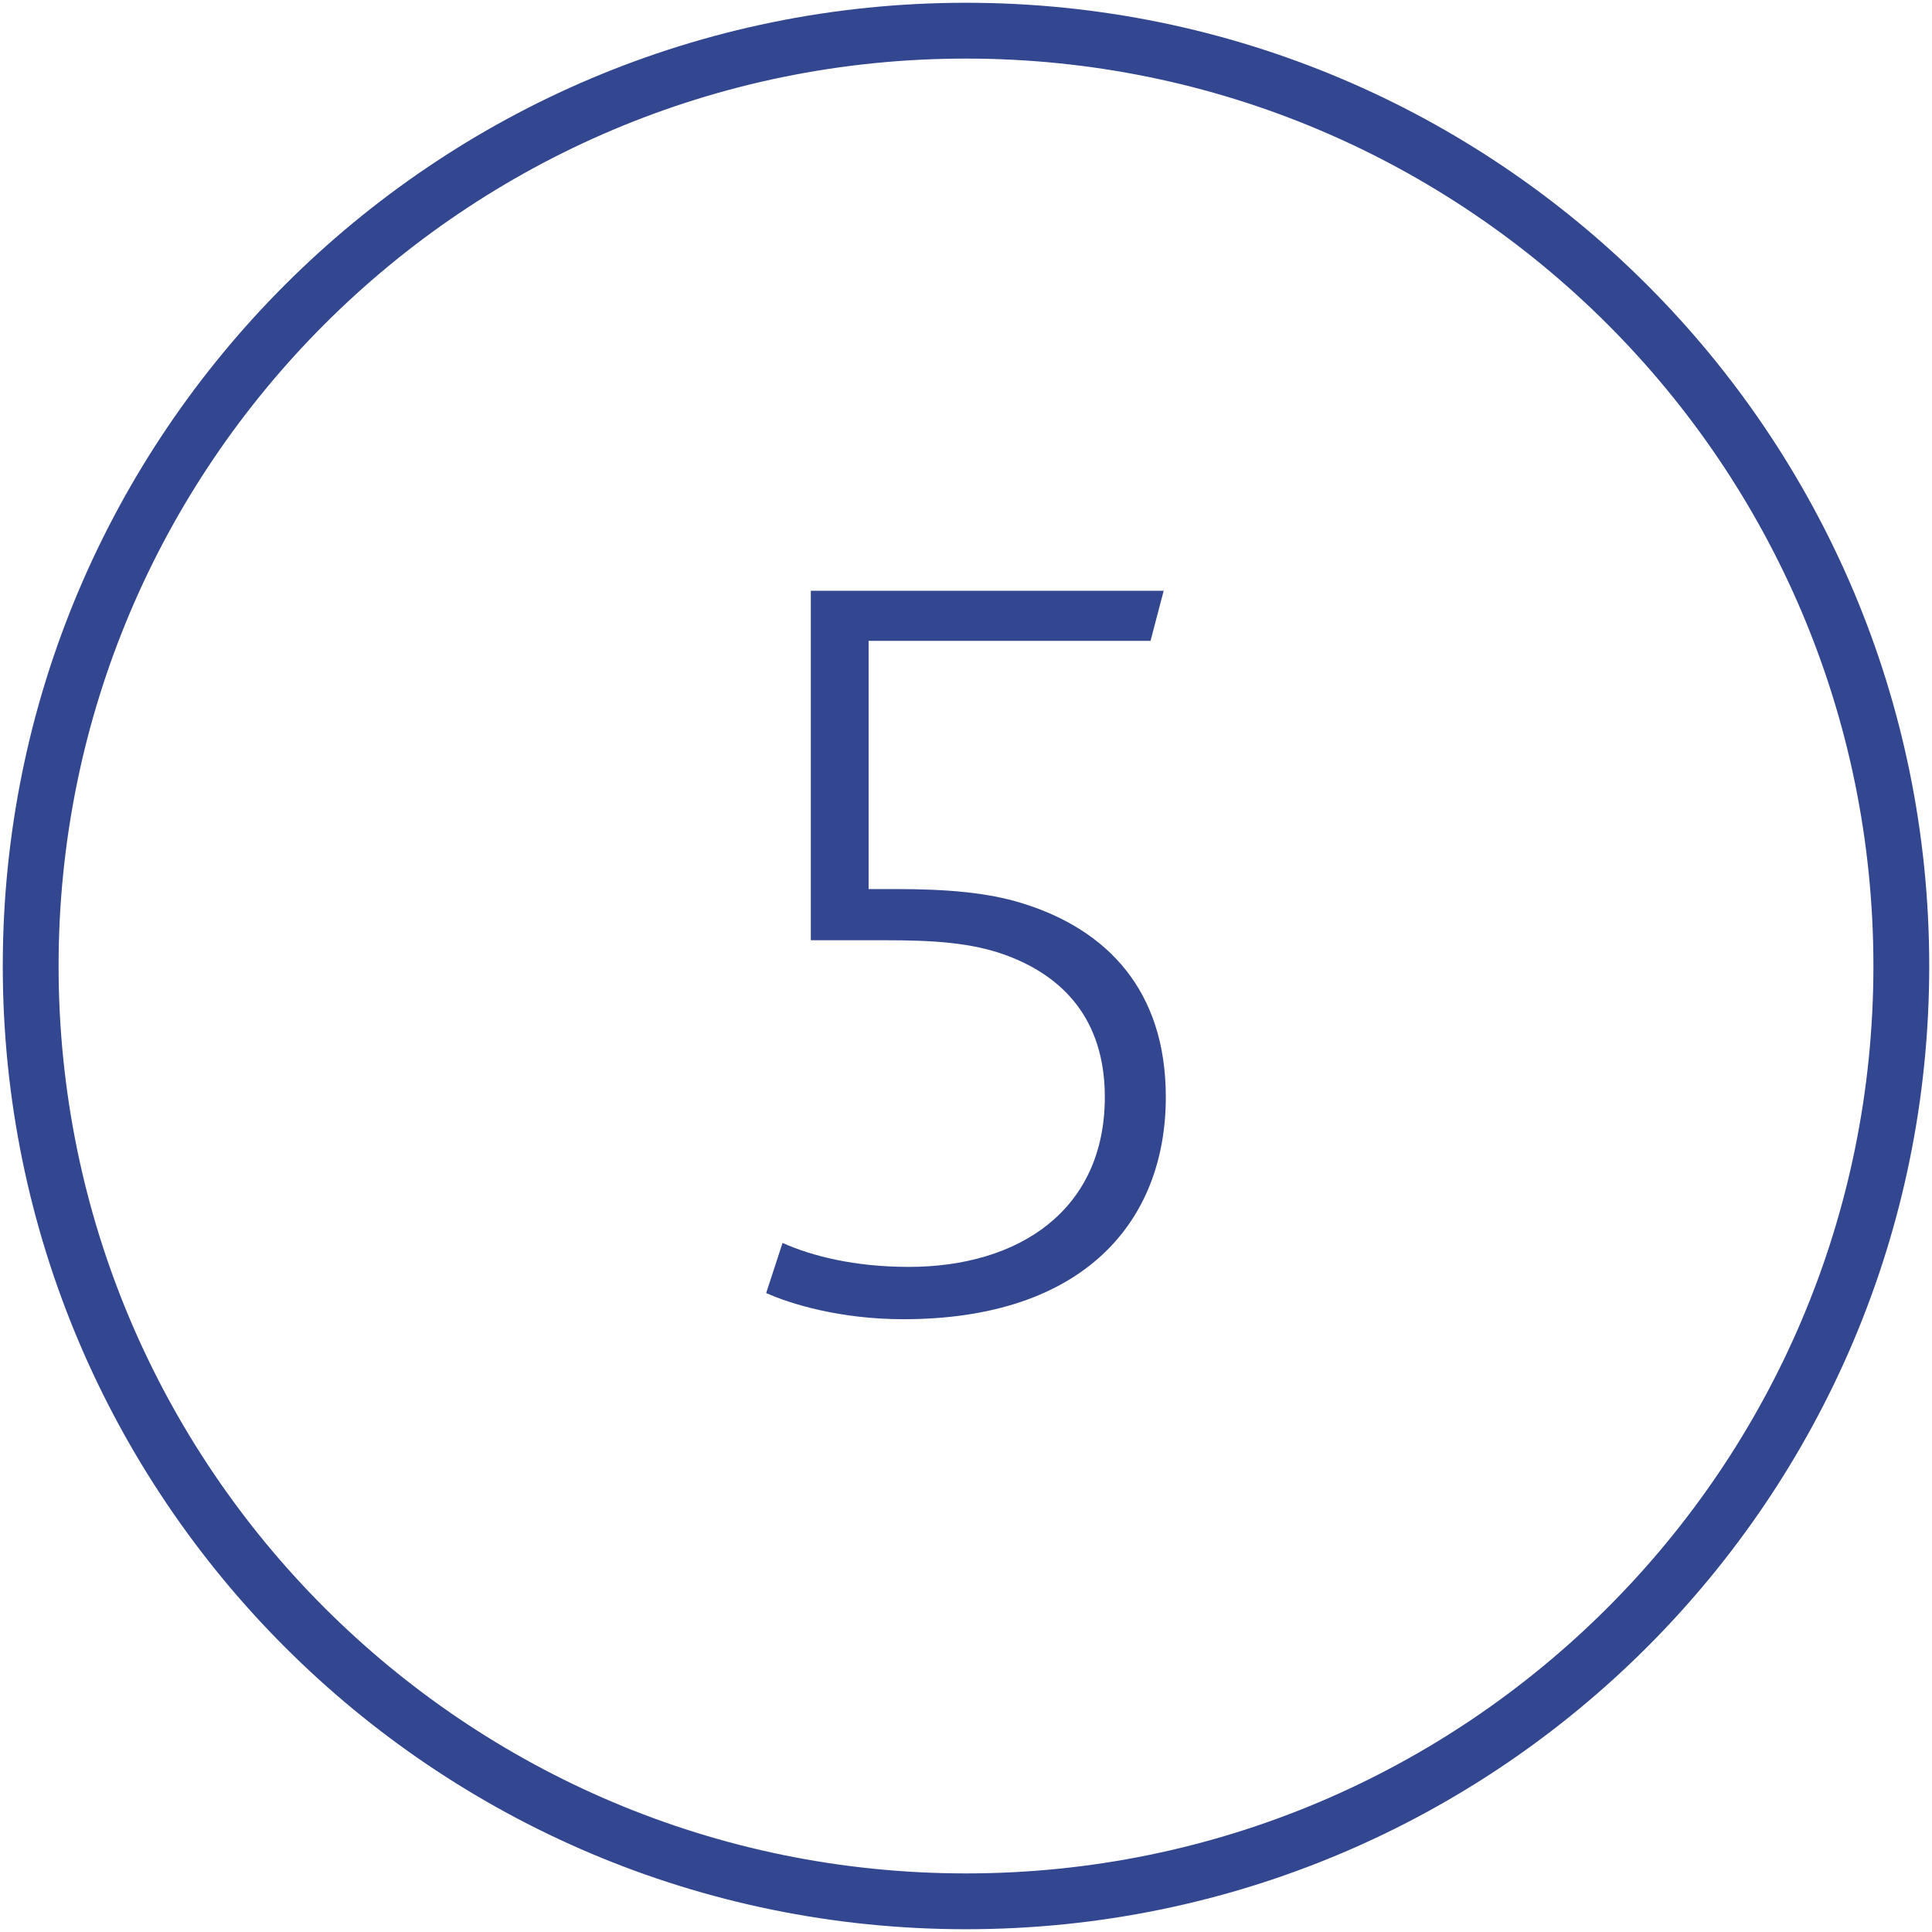 <?xml version="1.0" encoding="UTF-8"?> <!-- Creator: CorelDRAW 2017 --> <svg xmlns="http://www.w3.org/2000/svg" xmlns:xlink="http://www.w3.org/1999/xlink" xml:space="preserve" width="216px" height="216px" style="shape-rendering:geometricPrecision; text-rendering:geometricPrecision; image-rendering:optimizeQuality; fill-rule:evenodd; clip-rule:evenodd" viewBox="0 0 216 216"> <defs> <style type="text/css"> <![CDATA[ .str0 {stroke:#334690;stroke-width:6.24;stroke-miterlimit:22.926} .fil0 {fill:none} .fil1 {fill:#334690;fill-rule:nonzero} ]]> </style> </defs> <g id="Слой_x0020_1">  <g id="_2501744482912"> <path class="fil0 str0" d="M212.57 108c0,-57.75 -46.82,-104.57 -104.57,-104.57 -57.75,0 -104.57,46.82 -104.57,104.57 0,57.75 46.82,104.57 104.57,104.57 57.75,0 104.57,-46.82 104.57,-104.57z"></path> <path class="fil1" d="M85.66 144.56c2.68,1.22 8.28,2.93 15.34,2.93 20.21,0 29.34,-10.96 29.34,-24.84 0,-11.93 -6.58,-18.74 -16.07,-21.67 -3.9,-1.21 -8.52,-1.58 -14,-1.58l-3.16 0 0 -27.75 31.52 0 1.47 -5.6 -39.45 0 0 39.07 8.28 0c5.36,0 9.74,0.25 13.64,1.71 6.2,2.31 10.95,7.06 10.95,15.82 0,12.66 -9.62,18.99 -21.91,18.99 -6.09,0 -10.83,-1.21 -14.12,-2.68l-1.83 5.6z"></path> </g> </g> </svg> 